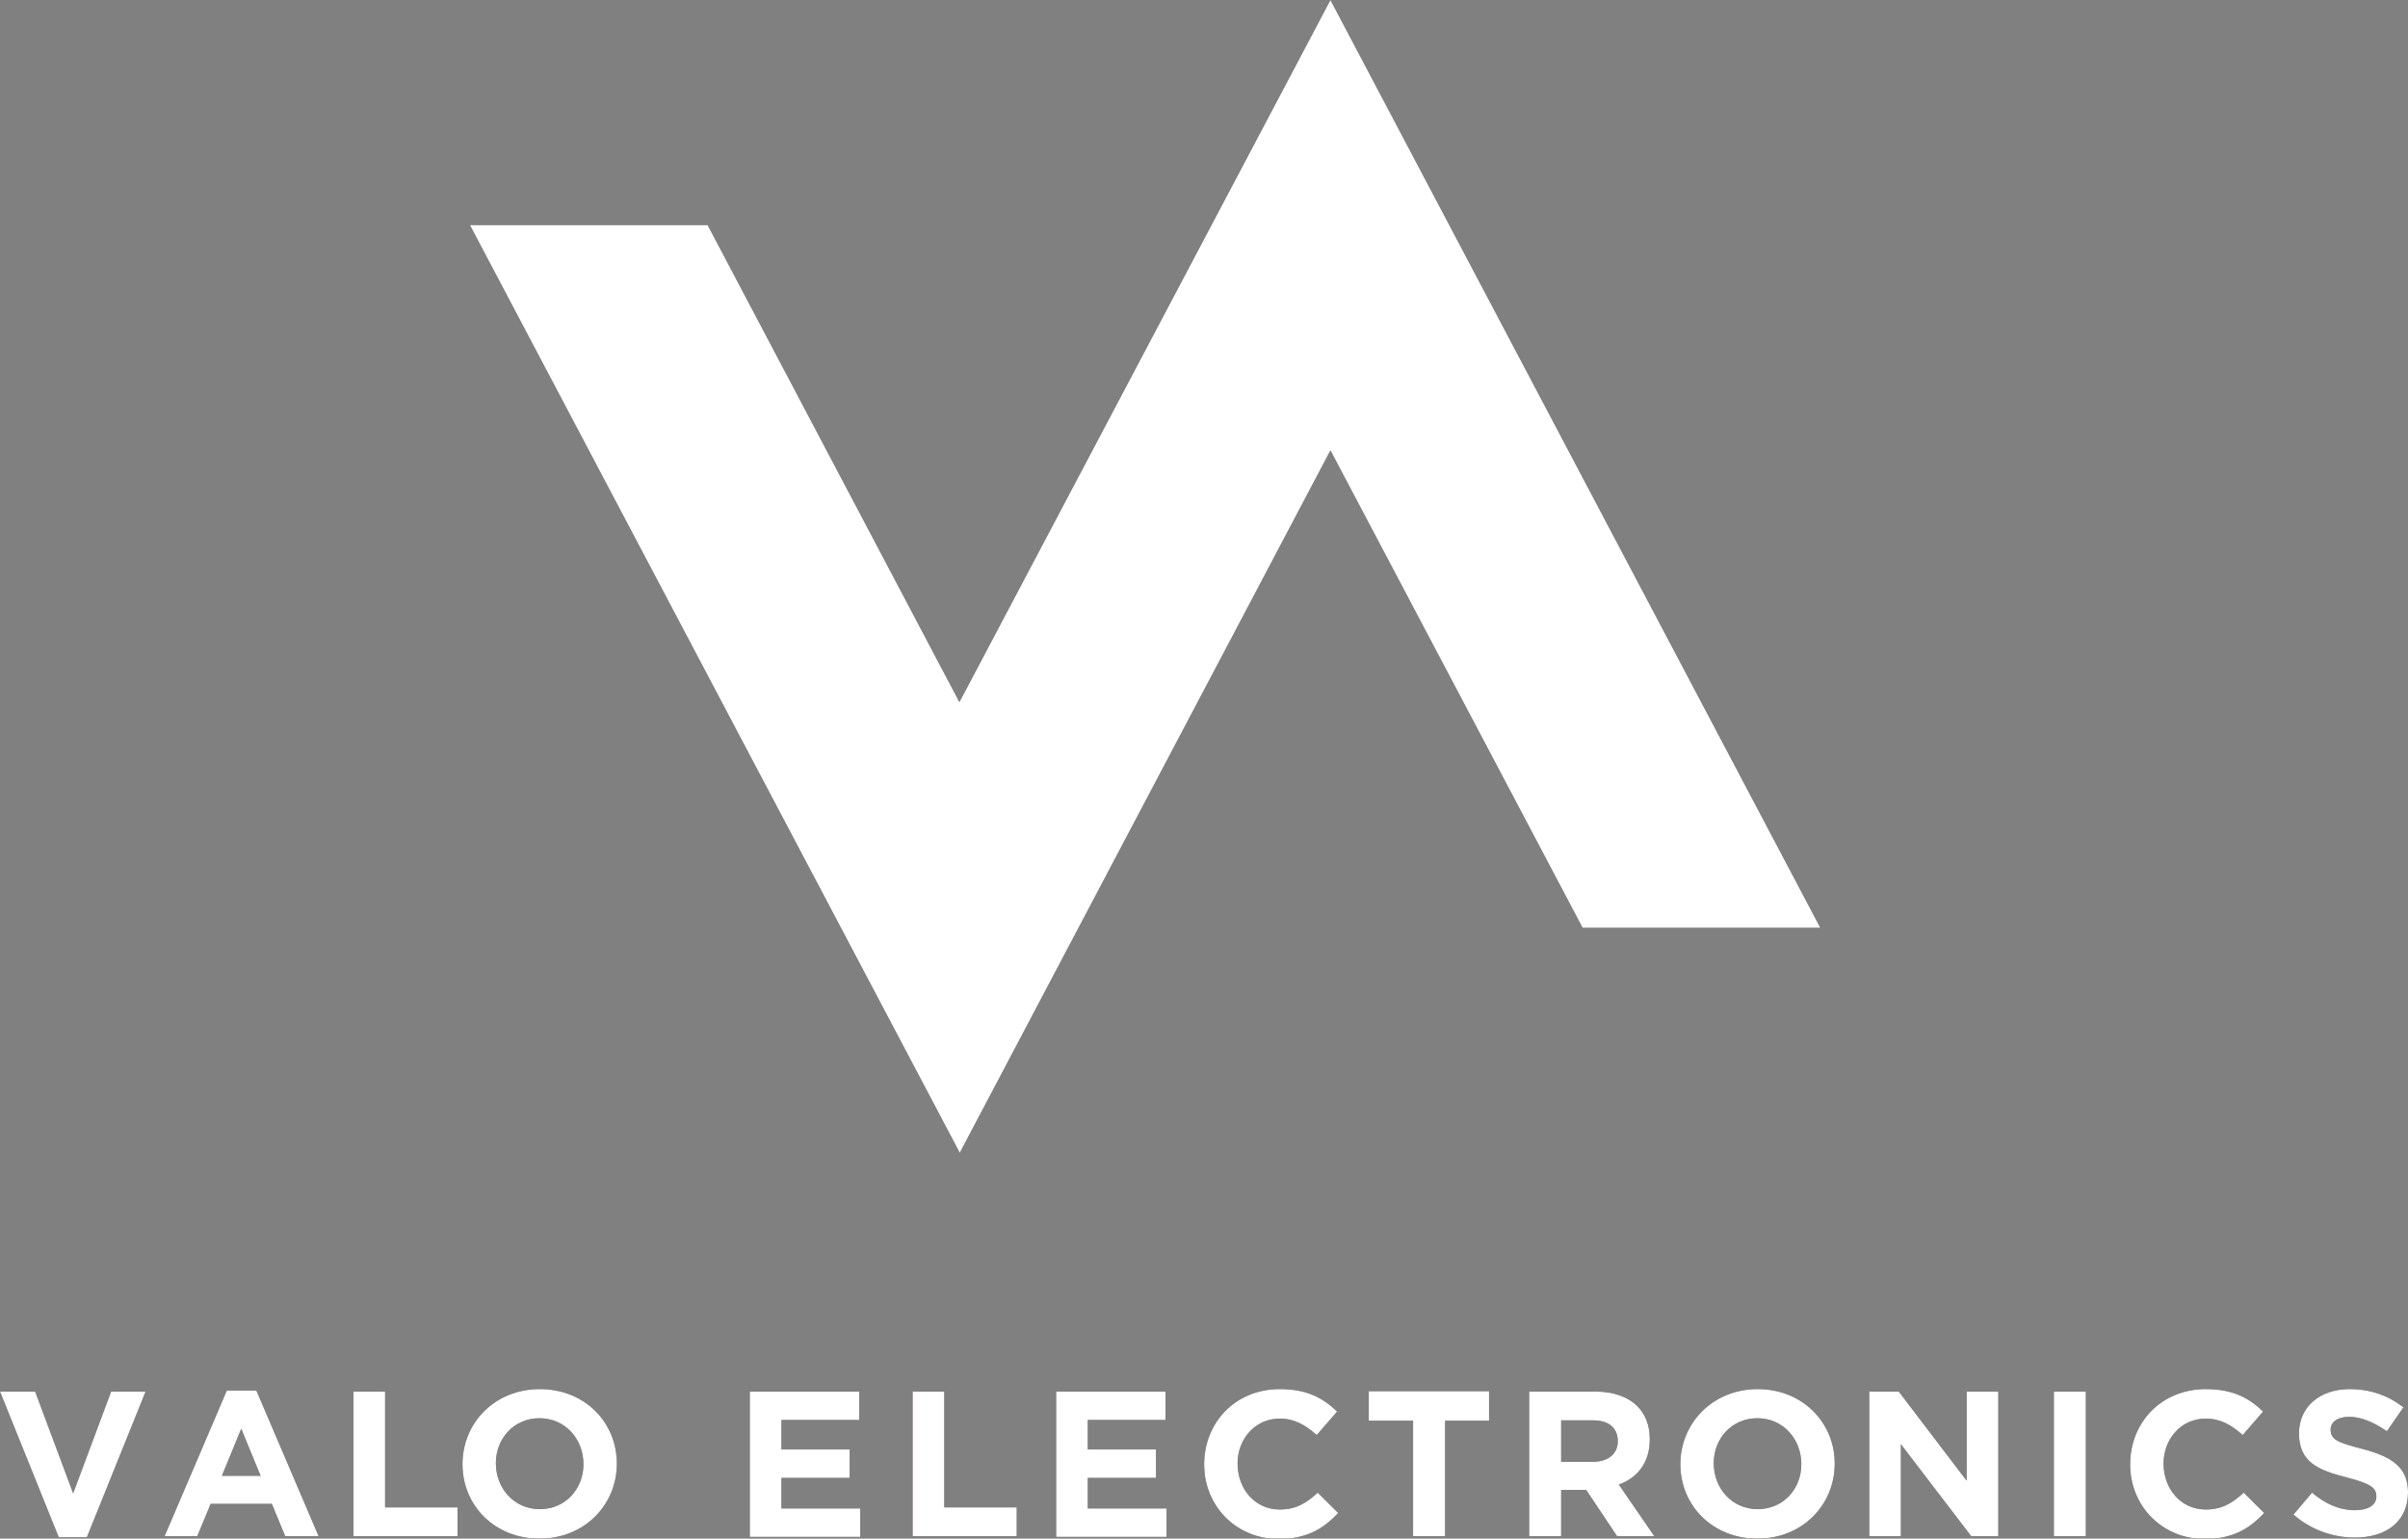 <svg width="169" height="108" viewBox="0 0 169 108" fill="none" xmlns="http://www.w3.org/2000/svg">
<rect x="0" y="0" width="169" height="108" fill="#808080" stroke="none"/>
<g clip-path="url(#clip0_65_84)">
<path d="M111.071 65.125H127.757L93.374 0L67.334 49.281L49.662 15.795H32.977L67.359 80.92L93.374 31.614L111.071 65.125Z" fill="#231815"/>
<path d="M0 97.676H2.468L5.134 104.821L7.8 97.676H10.219L6.097 107.901H4.122L0 97.676Z" fill="#231815"/>
<path d="M15.92 97.602H17.993L22.362 107.828H20.017L19.079 105.561H14.784L13.846 107.828H11.551L15.92 97.602ZM18.289 103.589L16.931 100.287L15.574 103.589H18.289Z" fill="#231815"/>
<path d="M24.781 97.676H27.027V105.807H32.112V107.828H24.806V97.676H24.781Z" fill="#231815"/>
<path d="M32.457 102.776C32.457 99.869 34.728 97.503 37.887 97.503C41.047 97.503 43.293 99.844 43.293 102.727C43.293 105.634 41.022 108 37.862 108C34.703 108 32.457 105.659 32.457 102.776ZM40.948 102.776C40.948 101.002 39.664 99.548 37.862 99.548C36.061 99.548 34.802 100.977 34.802 102.702C34.802 104.476 36.085 105.93 37.887 105.93C39.689 105.93 40.948 104.501 40.948 102.776Z" fill="#231815"/>
<path d="M52.623 97.676H60.299V99.671H54.844V101.741H59.633V103.737H54.844V105.881H60.373V107.877H52.623V97.725V97.676Z" fill="#231815"/>
<path d="M64.025 97.676H66.272V105.807H71.356V107.828H64.05V97.676H64.025Z" fill="#231815"/>
<path d="M74.121 97.676H81.797V99.671H76.343V101.741H81.131V103.737H76.343V105.881H81.871V107.877H74.121V97.725V97.676Z" fill="#231815"/>
<path d="M84.512 102.776C84.512 99.869 86.684 97.503 89.818 97.503C91.744 97.503 92.879 98.144 93.842 99.08L92.41 100.731C91.62 100.016 90.83 99.573 89.818 99.573C88.091 99.573 86.856 101.002 86.856 102.727C86.856 104.501 88.066 105.955 89.818 105.955C90.978 105.955 91.694 105.487 92.484 104.772L93.916 106.201C92.879 107.31 91.694 108.025 89.744 108.025C86.758 108.025 84.512 105.708 84.512 102.801V102.776Z" fill="#231815"/>
<path d="M99.15 99.721H96.064V97.651H104.506V99.721H101.421V107.828H99.174V99.721H99.15Z" fill="#231815"/>
<path d="M107.295 97.676H111.96C113.243 97.676 114.255 98.045 114.922 98.71C115.489 99.277 115.786 100.066 115.786 101.027C115.786 102.702 114.897 103.737 113.614 104.205L116.107 107.828H113.49L111.318 104.575H109.566V107.828H107.32V97.676H107.295ZM111.812 102.604C112.898 102.604 113.54 102.012 113.54 101.175C113.54 100.189 112.873 99.696 111.787 99.696H109.566V102.604H111.836H111.812Z" fill="#231815"/>
<path d="M117.932 102.776C117.932 99.869 120.227 97.503 123.362 97.503C126.496 97.503 128.767 99.844 128.767 102.727C128.767 105.634 126.496 108 123.337 108C120.178 108 117.932 105.659 117.932 102.776ZM126.422 102.776C126.422 101.002 125.139 99.548 123.337 99.548C121.535 99.548 120.276 100.977 120.276 102.702C120.276 104.476 121.56 105.93 123.362 105.93C125.164 105.93 126.422 104.501 126.422 102.776Z" fill="#231815"/>
<path d="M131.188 97.676H133.261L138.025 103.934V97.676H140.246V107.828H138.345L133.409 101.372V107.828H131.188V97.676Z" fill="#231815"/>
<path d="M144.145 97.676H146.391V107.828H144.145V97.676Z" fill="#231815"/>
<path d="M149.5 102.776C149.5 99.869 151.672 97.503 154.807 97.503C156.732 97.503 157.867 98.144 158.83 99.08L157.398 100.731C156.609 100.016 155.819 99.573 154.807 99.573C153.079 99.573 151.845 101.002 151.845 102.727C151.845 104.501 153.054 105.955 154.807 105.955C155.967 105.955 156.683 105.487 157.472 104.772L158.904 106.201C157.867 107.31 156.683 108.025 154.733 108.025C151.746 108.025 149.5 105.708 149.5 102.801V102.776Z" fill="#231815"/>
<path d="M160.93 106.349L162.263 104.772C163.176 105.536 164.138 106.004 165.298 106.004C166.212 106.004 166.779 105.634 166.779 105.043C166.779 104.452 166.434 104.156 164.731 103.713C162.682 103.195 161.349 102.628 161.349 100.608C161.349 98.735 162.83 97.503 164.904 97.503C166.384 97.503 167.643 97.971 168.68 98.784L167.52 100.46C166.607 99.844 165.743 99.45 164.879 99.45C164.015 99.45 163.571 99.844 163.571 100.337C163.571 101.027 164.015 101.248 165.767 101.692C167.841 102.234 169.001 102.973 169.001 104.747C169.001 106.793 167.471 107.926 165.274 107.926C163.743 107.926 162.164 107.384 160.954 106.3L160.93 106.349Z" fill="#231815"/>
<g clip-path="url(#clip1_65_84)">
<path d="M111.071 65.125H127.757L93.374 0L67.334 49.281L49.662 15.795H32.977L67.359 80.92L93.374 31.614L111.071 65.125Z" fill="white"/>
<path d="M0 97.676H2.468L5.134 104.821L7.8 97.676H10.219L6.097 107.901H4.122L0 97.676Z" fill="white"/>
<path d="M15.92 97.602H17.993L22.362 107.828H20.017L19.079 105.561H14.784L13.846 107.828H11.551L15.92 97.602ZM18.289 103.589L16.931 100.287L15.574 103.589H18.289Z" fill="white"/>
<path d="M24.781 97.676H27.027V105.807H32.112V107.828H24.806V97.676H24.781Z" fill="white"/>
<path d="M32.457 102.776C32.457 99.869 34.728 97.503 37.887 97.503C41.047 97.503 43.293 99.844 43.293 102.727C43.293 105.634 41.022 108 37.862 108C34.703 108 32.457 105.659 32.457 102.776ZM40.948 102.776C40.948 101.002 39.664 99.548 37.862 99.548C36.061 99.548 34.802 100.977 34.802 102.702C34.802 104.476 36.085 105.93 37.887 105.93C39.689 105.93 40.948 104.501 40.948 102.776Z" fill="white"/>
<path d="M52.623 97.676H60.299V99.671H54.844V101.741H59.633V103.737H54.844V105.881H60.373V107.877H52.623V97.725V97.676Z" fill="white"/>
<path d="M64.025 97.676H66.272V105.807H71.356V107.828H64.05V97.676H64.025Z" fill="white"/>
<path d="M74.121 97.676H81.797V99.671H76.343V101.741H81.131V103.737H76.343V105.881H81.871V107.877H74.121V97.725V97.676Z" fill="white"/>
<path d="M84.512 102.776C84.512 99.869 86.684 97.503 89.818 97.503C91.744 97.503 92.879 98.144 93.842 99.08L92.41 100.731C91.62 100.016 90.83 99.573 89.818 99.573C88.091 99.573 86.856 101.002 86.856 102.727C86.856 104.501 88.066 105.955 89.818 105.955C90.978 105.955 91.694 105.487 92.484 104.772L93.916 106.201C92.879 107.31 91.694 108.025 89.744 108.025C86.758 108.025 84.512 105.708 84.512 102.801V102.776Z" fill="white"/>
<path d="M99.15 99.721H96.064V97.651H104.506V99.721H101.421V107.828H99.174V99.721H99.15Z" fill="white"/>
<path d="M107.295 97.676H111.96C113.243 97.676 114.255 98.045 114.922 98.71C115.489 99.277 115.786 100.066 115.786 101.027C115.786 102.702 114.897 103.737 113.614 104.205L116.107 107.828H113.49L111.318 104.575H109.566V107.828H107.32V97.676H107.295ZM111.812 102.604C112.898 102.604 113.54 102.012 113.54 101.175C113.54 100.189 112.873 99.696 111.787 99.696H109.566V102.604H111.836H111.812Z" fill="white"/>
<path d="M117.932 102.776C117.932 99.869 120.227 97.503 123.362 97.503C126.496 97.503 128.767 99.844 128.767 102.727C128.767 105.634 126.496 108 123.337 108C120.178 108 117.932 105.659 117.932 102.776ZM126.422 102.776C126.422 101.002 125.139 99.548 123.337 99.548C121.535 99.548 120.276 100.977 120.276 102.702C120.276 104.476 121.56 105.93 123.362 105.93C125.164 105.93 126.422 104.501 126.422 102.776Z" fill="white"/>
<path d="M131.188 97.676H133.261L138.025 103.934V97.676H140.246V107.828H138.345L133.409 101.372V107.828H131.188V97.676Z" fill="white"/>
<path d="M144.145 97.676H146.391V107.828H144.145V97.676Z" fill="white"/>
<path d="M149.5 102.776C149.5 99.869 151.672 97.503 154.807 97.503C156.732 97.503 157.867 98.144 158.83 99.08L157.398 100.731C156.609 100.016 155.819 99.573 154.807 99.573C153.079 99.573 151.845 101.002 151.845 102.727C151.845 104.501 153.054 105.955 154.807 105.955C155.967 105.955 156.683 105.487 157.472 104.772L158.904 106.201C157.867 107.31 156.683 108.025 154.733 108.025C151.746 108.025 149.5 105.708 149.5 102.801V102.776Z" fill="white"/>
<path d="M160.93 106.349L162.263 104.772C163.176 105.536 164.138 106.004 165.298 106.004C166.212 106.004 166.779 105.634 166.779 105.043C166.779 104.452 166.434 104.156 164.731 103.713C162.682 103.195 161.349 102.628 161.349 100.608C161.349 98.735 162.83 97.503 164.904 97.503C166.384 97.503 167.643 97.971 168.68 98.784L167.52 100.46C166.607 99.844 165.743 99.45 164.879 99.45C164.015 99.45 163.571 99.844 163.571 100.337C163.571 101.027 164.015 101.248 165.767 101.692C167.841 102.234 169.001 102.973 169.001 104.747C169.001 106.793 167.471 107.926 165.274 107.926C163.743 107.926 162.164 107.384 160.954 106.3L160.93 106.349Z" fill="white"/>
</g>
</g>
<defs>
<clipPath id="clip0_65_84">
<rect width="169" height="108" fill="white"/>
</clipPath>
<clipPath id="clip1_65_84">
<rect width="169" height="108" fill="white"/>
</clipPath>
</defs>
</svg>
